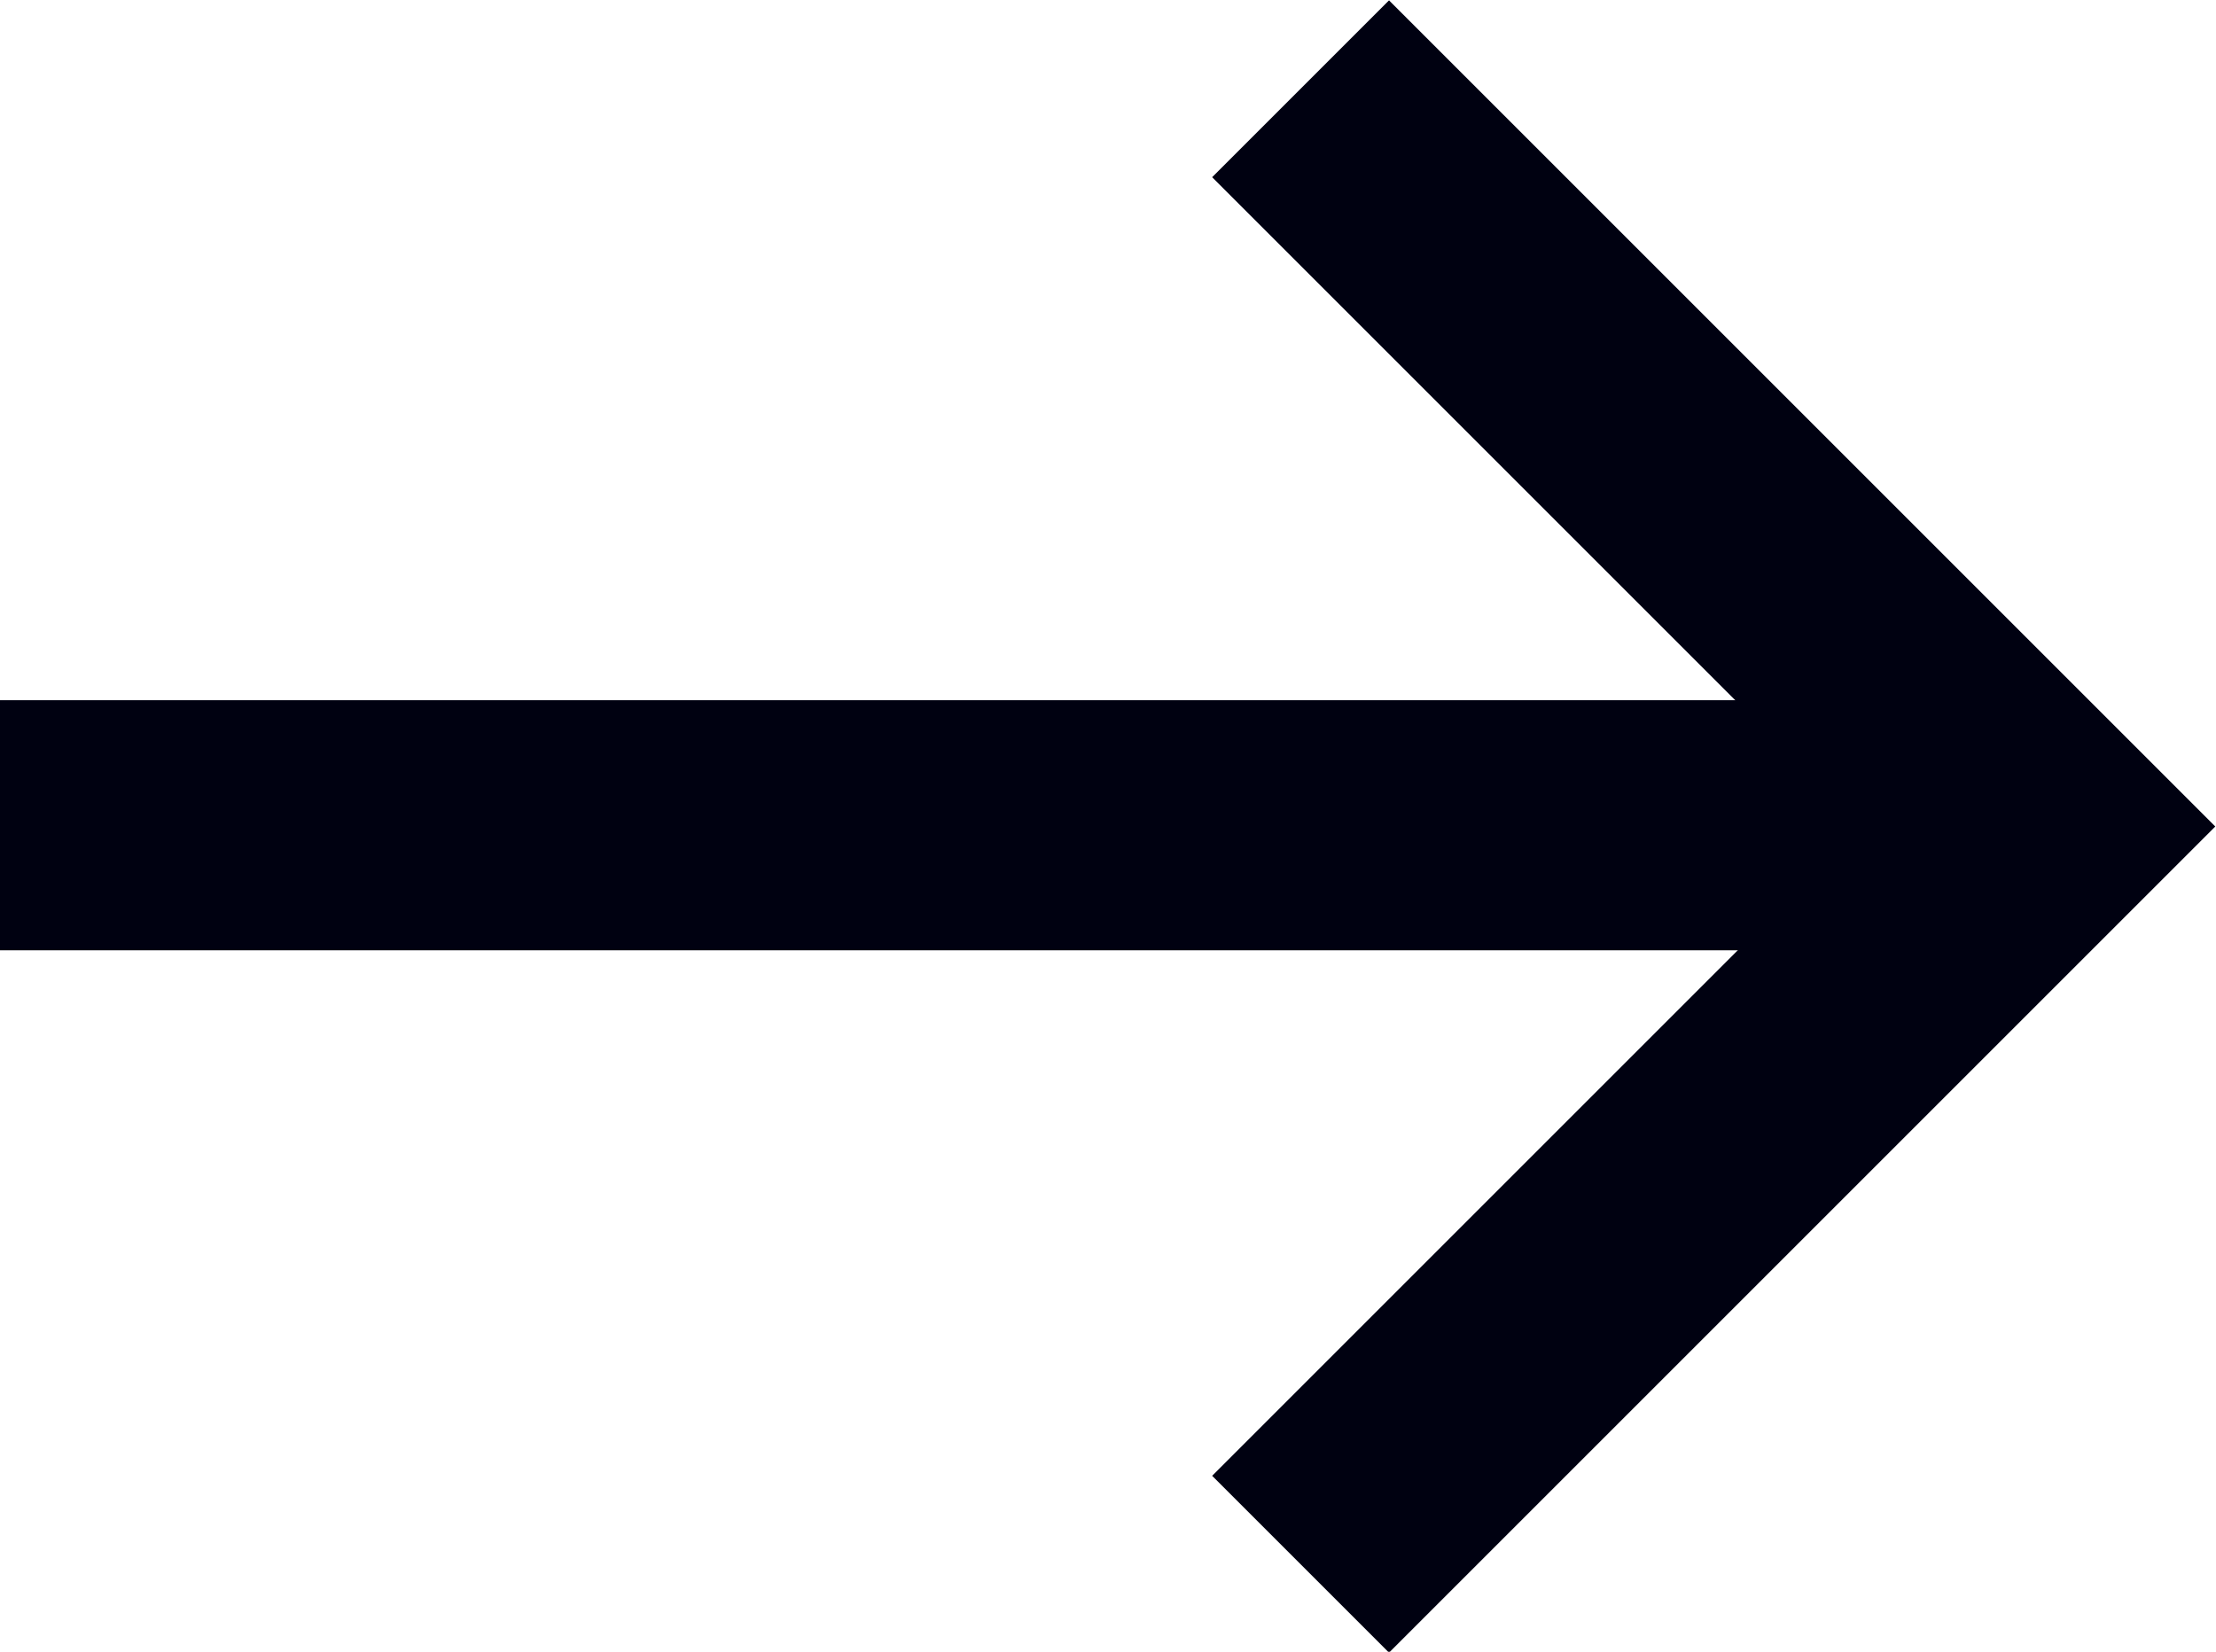 <svg id="レイヤー_1" data-name="レイヤー 1" xmlns="http://www.w3.org/2000/svg" viewBox="0 0 17.72 13.21"><defs><style>.cls-1{fill:none;stroke:#000111;stroke-miterlimit:10;stroke-width:2px;}</style></defs><g id="グループ化_33" data-name="グループ化 33"><line id="線_20" data-name="線 20" class="cls-1" y1="6.6" x2="16.3" y2="6.6"/><path id="パス_30" data-name="パス 30" class="cls-1" d="M10.4.71l5.9,5.9-5.9,5.9" transform="translate(0 0)"/></g></svg>